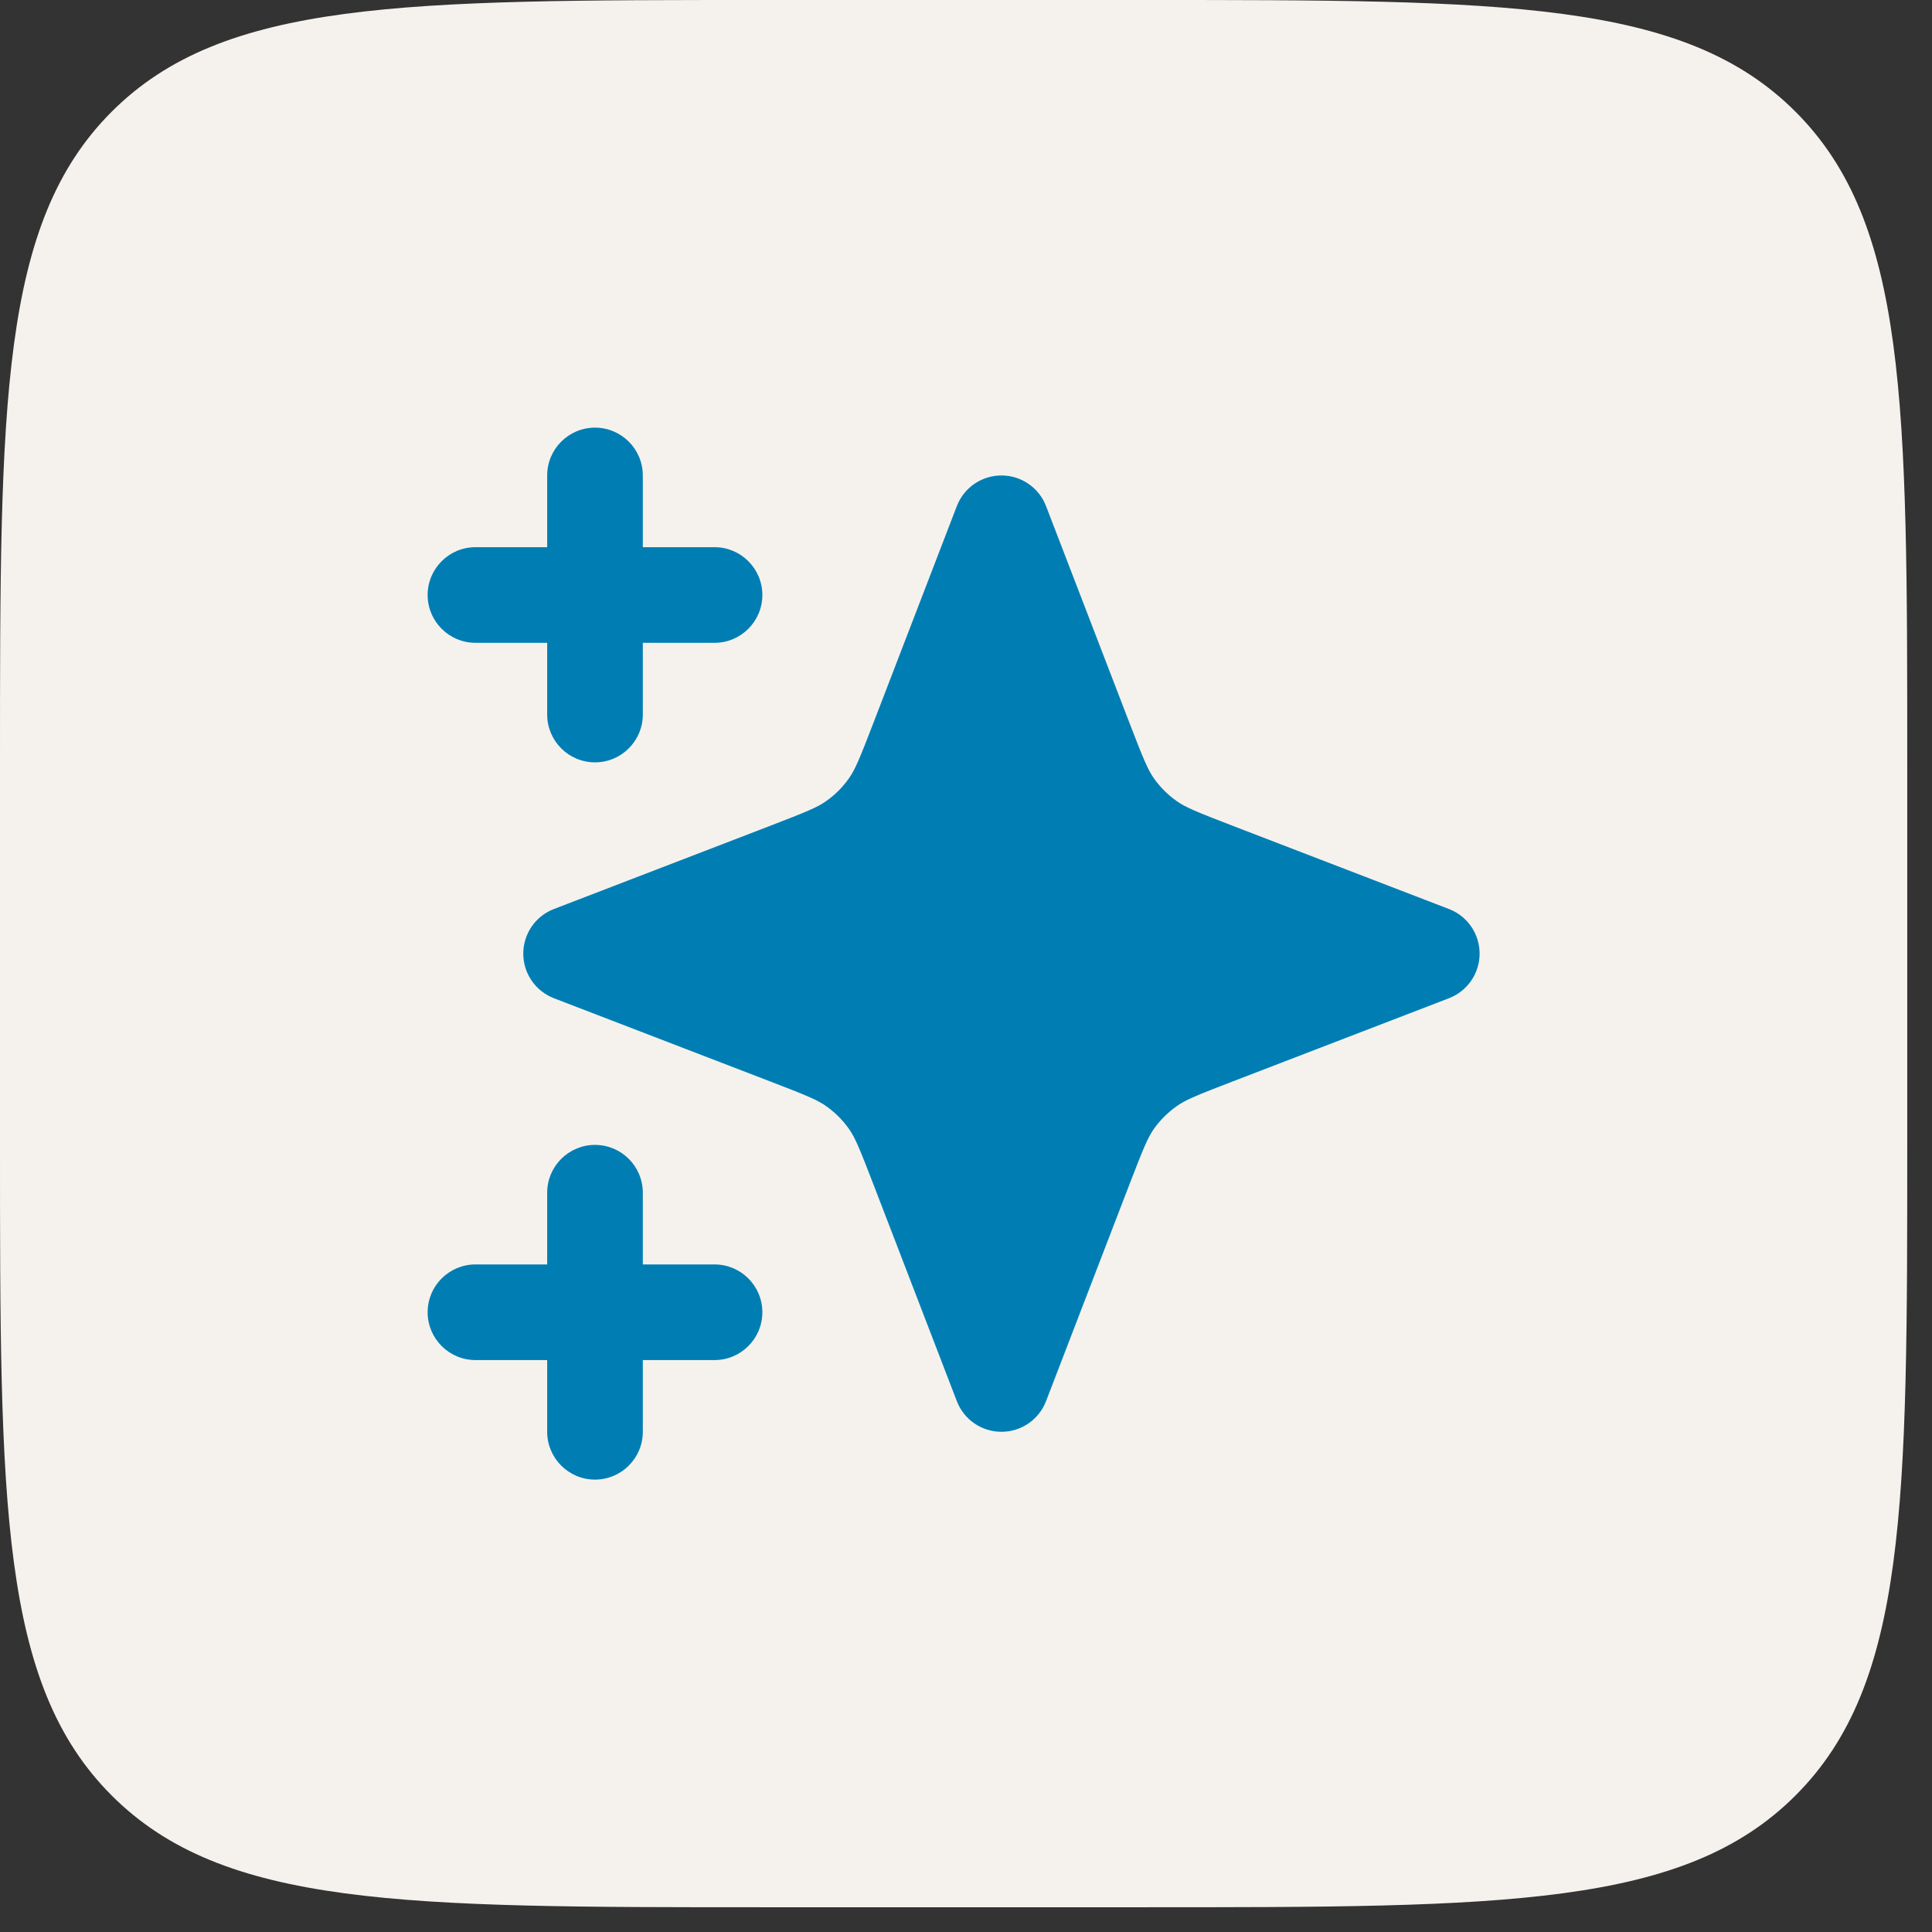 <svg width="32" height="32" viewBox="0 0 32 32" fill="none" xmlns="http://www.w3.org/2000/svg">
<rect x="0" y="0" width="32" height="32" fill="#333333" stroke="none"/>
<path d="M0 12.636C0 6.679 0 3.701 1.85 1.85C3.701 0 6.679 0 12.636 0H18.954C24.91 0 27.889 0 29.739 1.85C31.59 3.701 31.59 6.679 31.59 12.636V18.954C31.59 24.91 31.59 27.889 29.739 29.739C27.889 31.59 24.91 31.59 18.954 31.59H12.636C6.679 31.59 3.701 31.59 1.85 29.739C0 27.889 0 24.91 0 18.954V12.636Z" fill="#F5F2EE"/>
<path d="M10.647 7.875C10.647 7.438 10.292 7.083 9.855 7.083C9.418 7.083 9.063 7.438 9.063 7.875V9.063H7.875C7.438 9.063 7.083 9.418 7.083 9.855C7.083 10.292 7.438 10.647 7.875 10.647H9.063V11.835C9.063 12.272 9.418 12.627 9.855 12.627C10.292 12.627 10.647 12.272 10.647 11.835V10.647H11.835C12.272 10.647 12.627 10.292 12.627 9.855C12.627 9.418 12.272 9.063 11.835 9.063H10.647V7.875Z" fill="#007EB3"/>
<path d="M10.647 19.755C10.647 19.317 10.292 18.963 9.855 18.963C9.418 18.963 9.063 19.317 9.063 19.755V20.943H7.875C7.438 20.943 7.083 21.297 7.083 21.735C7.083 22.172 7.438 22.527 7.875 22.527H9.063V23.715C9.063 24.152 9.418 24.507 9.855 24.507C10.292 24.507 10.647 24.152 10.647 23.715V22.527H11.835C12.272 22.527 12.627 22.172 12.627 21.735C12.627 21.297 12.272 20.943 11.835 20.943H10.647V19.755Z" fill="#007EB3"/>
<path d="M17.326 8.383C17.209 8.077 16.915 7.875 16.587 7.875C16.259 7.875 15.965 8.077 15.848 8.383L14.474 11.954C14.236 12.572 14.162 12.751 14.059 12.894C13.957 13.039 13.831 13.165 13.686 13.267C13.543 13.37 13.364 13.444 12.746 13.682L9.175 15.056C8.869 15.173 8.667 15.467 8.667 15.795C8.667 16.123 8.869 16.416 9.175 16.534L12.746 17.908C13.364 18.145 13.543 18.22 13.686 18.323C13.831 18.425 13.957 18.551 14.059 18.695C14.162 18.839 14.236 19.018 14.474 19.636L15.848 23.207C15.965 23.513 16.259 23.715 16.587 23.715C16.915 23.715 17.209 23.513 17.326 23.207L18.7 19.636C18.938 19.018 19.012 18.839 19.114 18.695C19.217 18.551 19.343 18.425 19.488 18.323C19.631 18.22 19.81 18.145 20.428 17.908L23.999 16.534C24.305 16.416 24.507 16.123 24.507 15.795C24.507 15.467 24.305 15.173 23.999 15.056L20.428 13.682C19.81 13.444 19.631 13.37 19.488 13.267C19.343 13.165 19.217 13.039 19.114 12.894C19.012 12.751 18.938 12.572 18.7 11.954L17.326 8.383Z" fill="#007EB3"/>
</svg>
